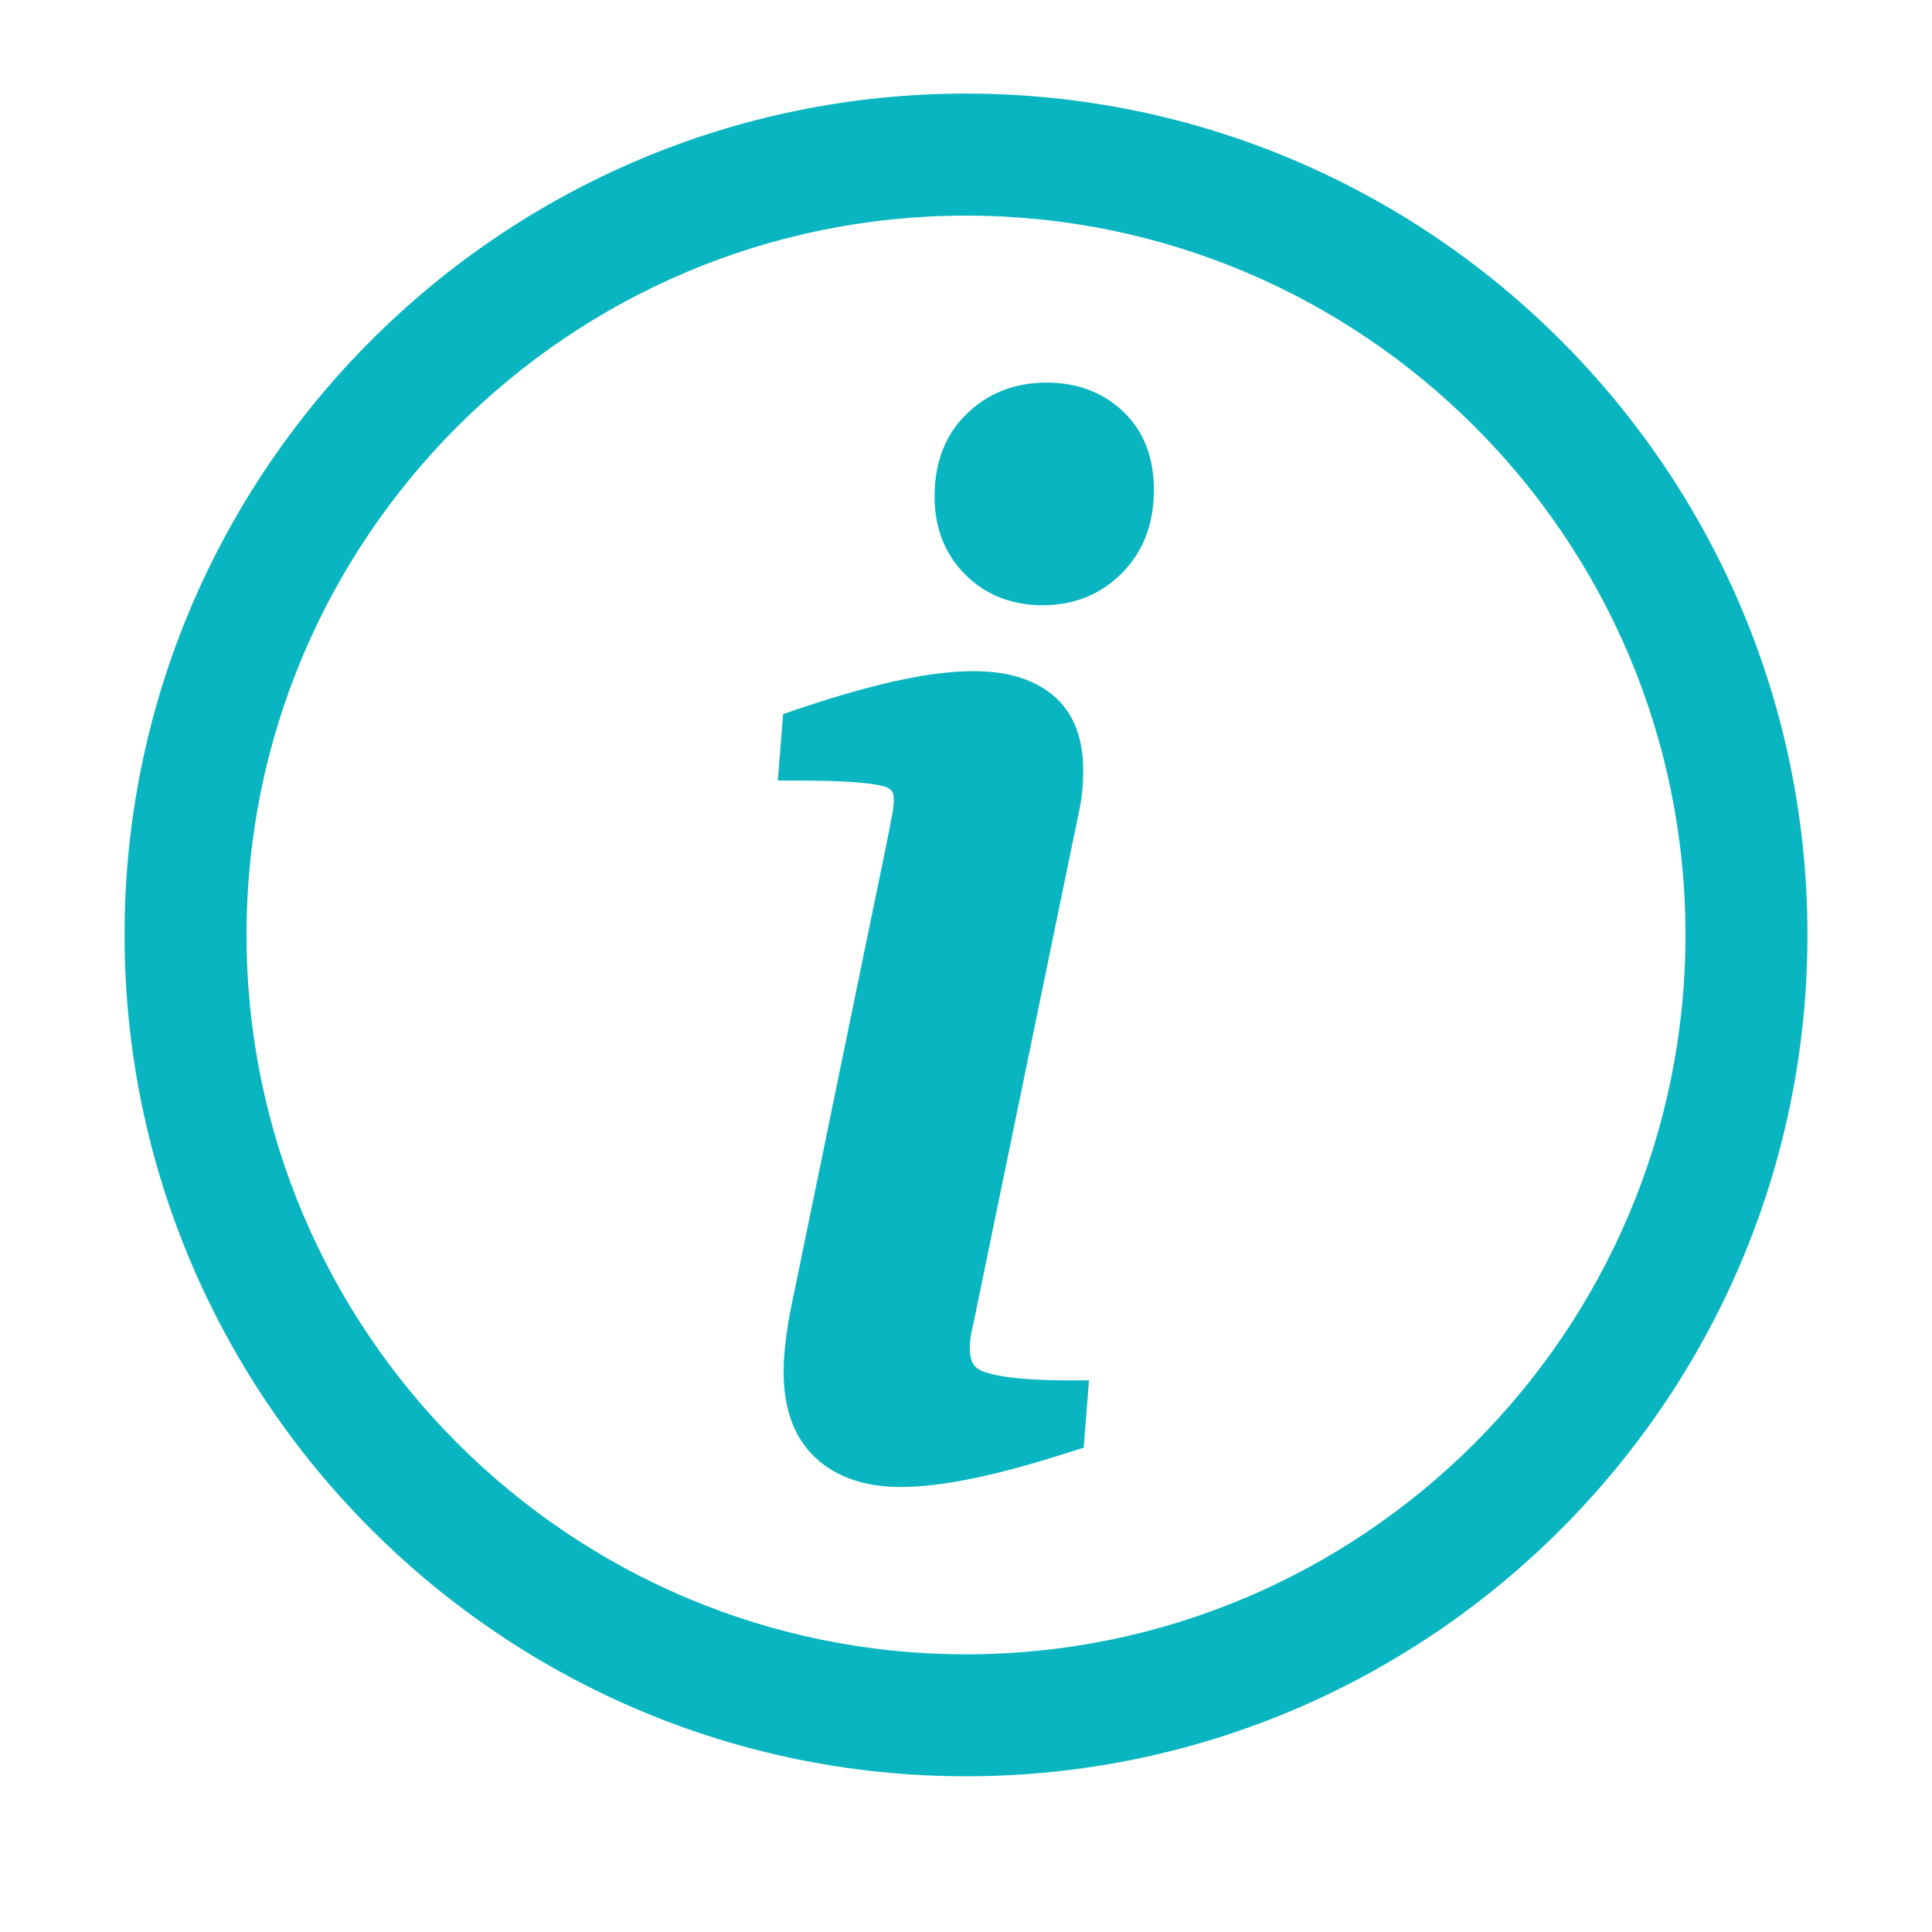 <svg xmlns="http://www.w3.org/2000/svg" xmlns:xlink="http://www.w3.org/1999/xlink" width="40" zoomAndPan="magnify" viewBox="0 0 30 30" height="40" preserveAspectRatio="xMidYMid meet" version="1.0"><defs><clipPath id="a1dc2e2f95"><path d="M 1.934 1.453 L 28.066 1.453 L 28.066 27.582 L 1.934 27.582 Z M 1.934 1.453 " clip-rule="nonzero"/></clipPath></defs><g clip-path="url(#a1dc2e2f95)"><path fill="#08b5c1" d="M 15 27.582 C 7.797 27.582 1.934 21.719 1.934 14.516 C 1.934 7.312 7.797 1.453 15 1.453 C 22.203 1.453 28.066 7.312 28.066 14.516 C 28.066 21.719 22.203 27.582 15 27.582 Z M 15 3.348 C 8.84 3.348 3.828 8.355 3.828 14.516 C 3.828 20.676 8.84 25.688 15 25.688 C 21.16 25.688 26.172 20.676 26.172 14.516 C 26.172 8.355 21.16 3.348 15 3.348 Z M 15 3.348 " fill-opacity="1" fill-rule="nonzero"/></g><path fill="#08b5c1" d="M 15.27 21.297 C 15.168 21.258 15.059 21.195 15.059 20.934 C 15.059 20.824 15.078 20.699 15.117 20.543 L 16.766 12.547 C 16.805 12.355 16.82 12.16 16.82 11.965 C 16.82 11.449 16.664 11.055 16.348 10.793 C 15.645 10.215 14.41 10.328 12.359 11.02 L 12.16 11.09 L 12.078 12.121 L 12.422 12.121 C 13.469 12.121 13.719 12.203 13.773 12.227 C 13.844 12.262 13.879 12.301 13.879 12.418 C 13.879 12.484 13.871 12.559 13.855 12.641 C 13.836 12.746 13.809 12.875 13.785 13.008 L 12.273 20.355 C 12.203 20.727 12.168 21.043 12.168 21.297 C 12.168 21.883 12.336 22.336 12.668 22.641 C 12.988 22.938 13.434 23.09 13.984 23.09 C 14.629 23.09 15.492 22.91 16.625 22.543 L 16.828 22.48 L 16.91 21.434 L 16.566 21.434 C 15.793 21.434 15.434 21.359 15.27 21.297 Z M 15.27 21.297 " fill-opacity="1" fill-rule="nonzero"/><path fill="#08b5c1" d="M 17.441 6.391 C 17.129 6.094 16.73 5.941 16.254 5.941 C 15.758 5.941 15.34 6.105 15.012 6.426 C 14.68 6.746 14.512 7.176 14.512 7.711 C 14.512 8.199 14.672 8.605 14.988 8.922 C 15.305 9.238 15.711 9.398 16.191 9.398 C 16.68 9.398 17.094 9.23 17.426 8.895 C 17.754 8.562 17.918 8.129 17.918 7.609 C 17.918 7.102 17.758 6.691 17.441 6.391 Z M 17.441 6.391 " fill-opacity="1" fill-rule="nonzero"/></svg>